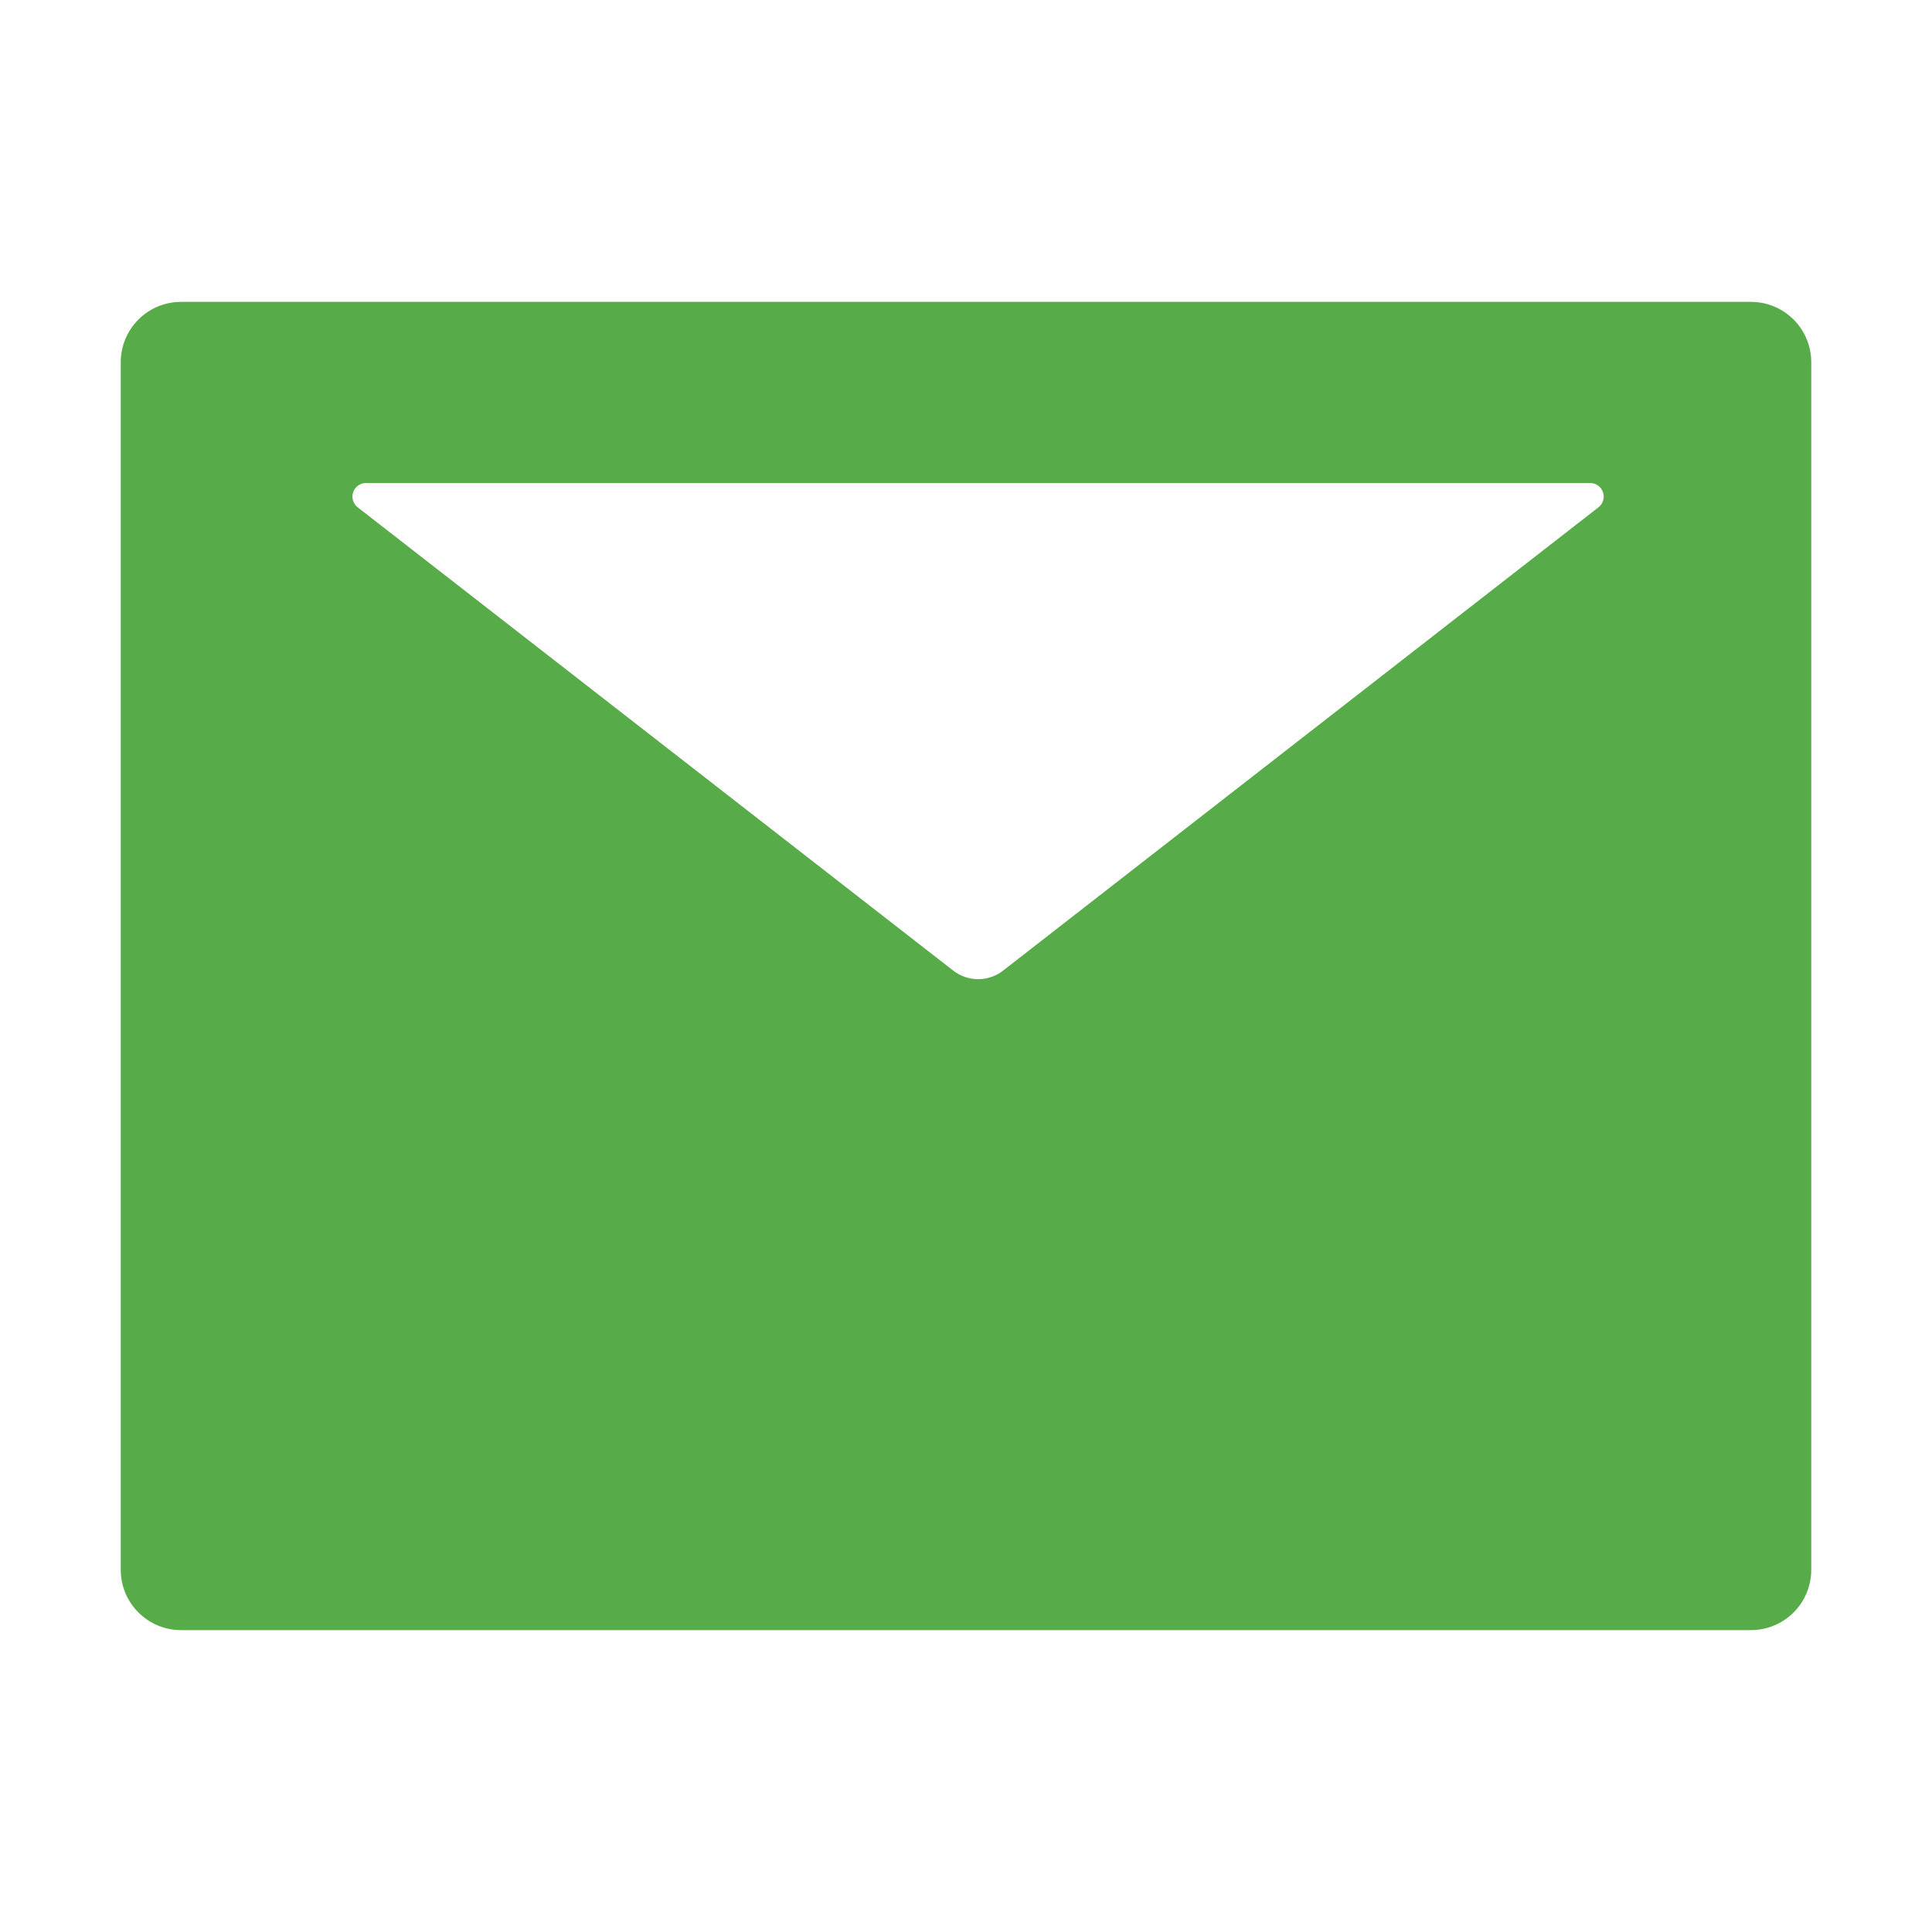 <svg xmlns="http://www.w3.org/2000/svg" width="32" height="32" viewBox="0 0 32 32" fill="none"><path d="M29 5H3C2.447 5 2 5.447 2 6V26C2 26.553 2.447 27 3 27H29C29.553 27 30 26.553 30 26V6C30 5.447 29.553 5 29 5ZM26.475 8.403L16.616 16.075C16.372 16.266 16.031 16.266 15.787 16.075L5.925 8.403C5.888 8.374 5.861 8.335 5.847 8.29C5.833 8.245 5.834 8.197 5.85 8.152C5.865 8.108 5.893 8.069 5.932 8.042C5.97 8.015 6.016 8 6.062 8H26.337C26.384 8 26.43 8.015 26.468 8.042C26.507 8.069 26.535 8.108 26.55 8.152C26.566 8.197 26.567 8.245 26.553 8.29C26.539 8.335 26.512 8.374 26.475 8.403Z" fill="#57AC49"></path></svg>